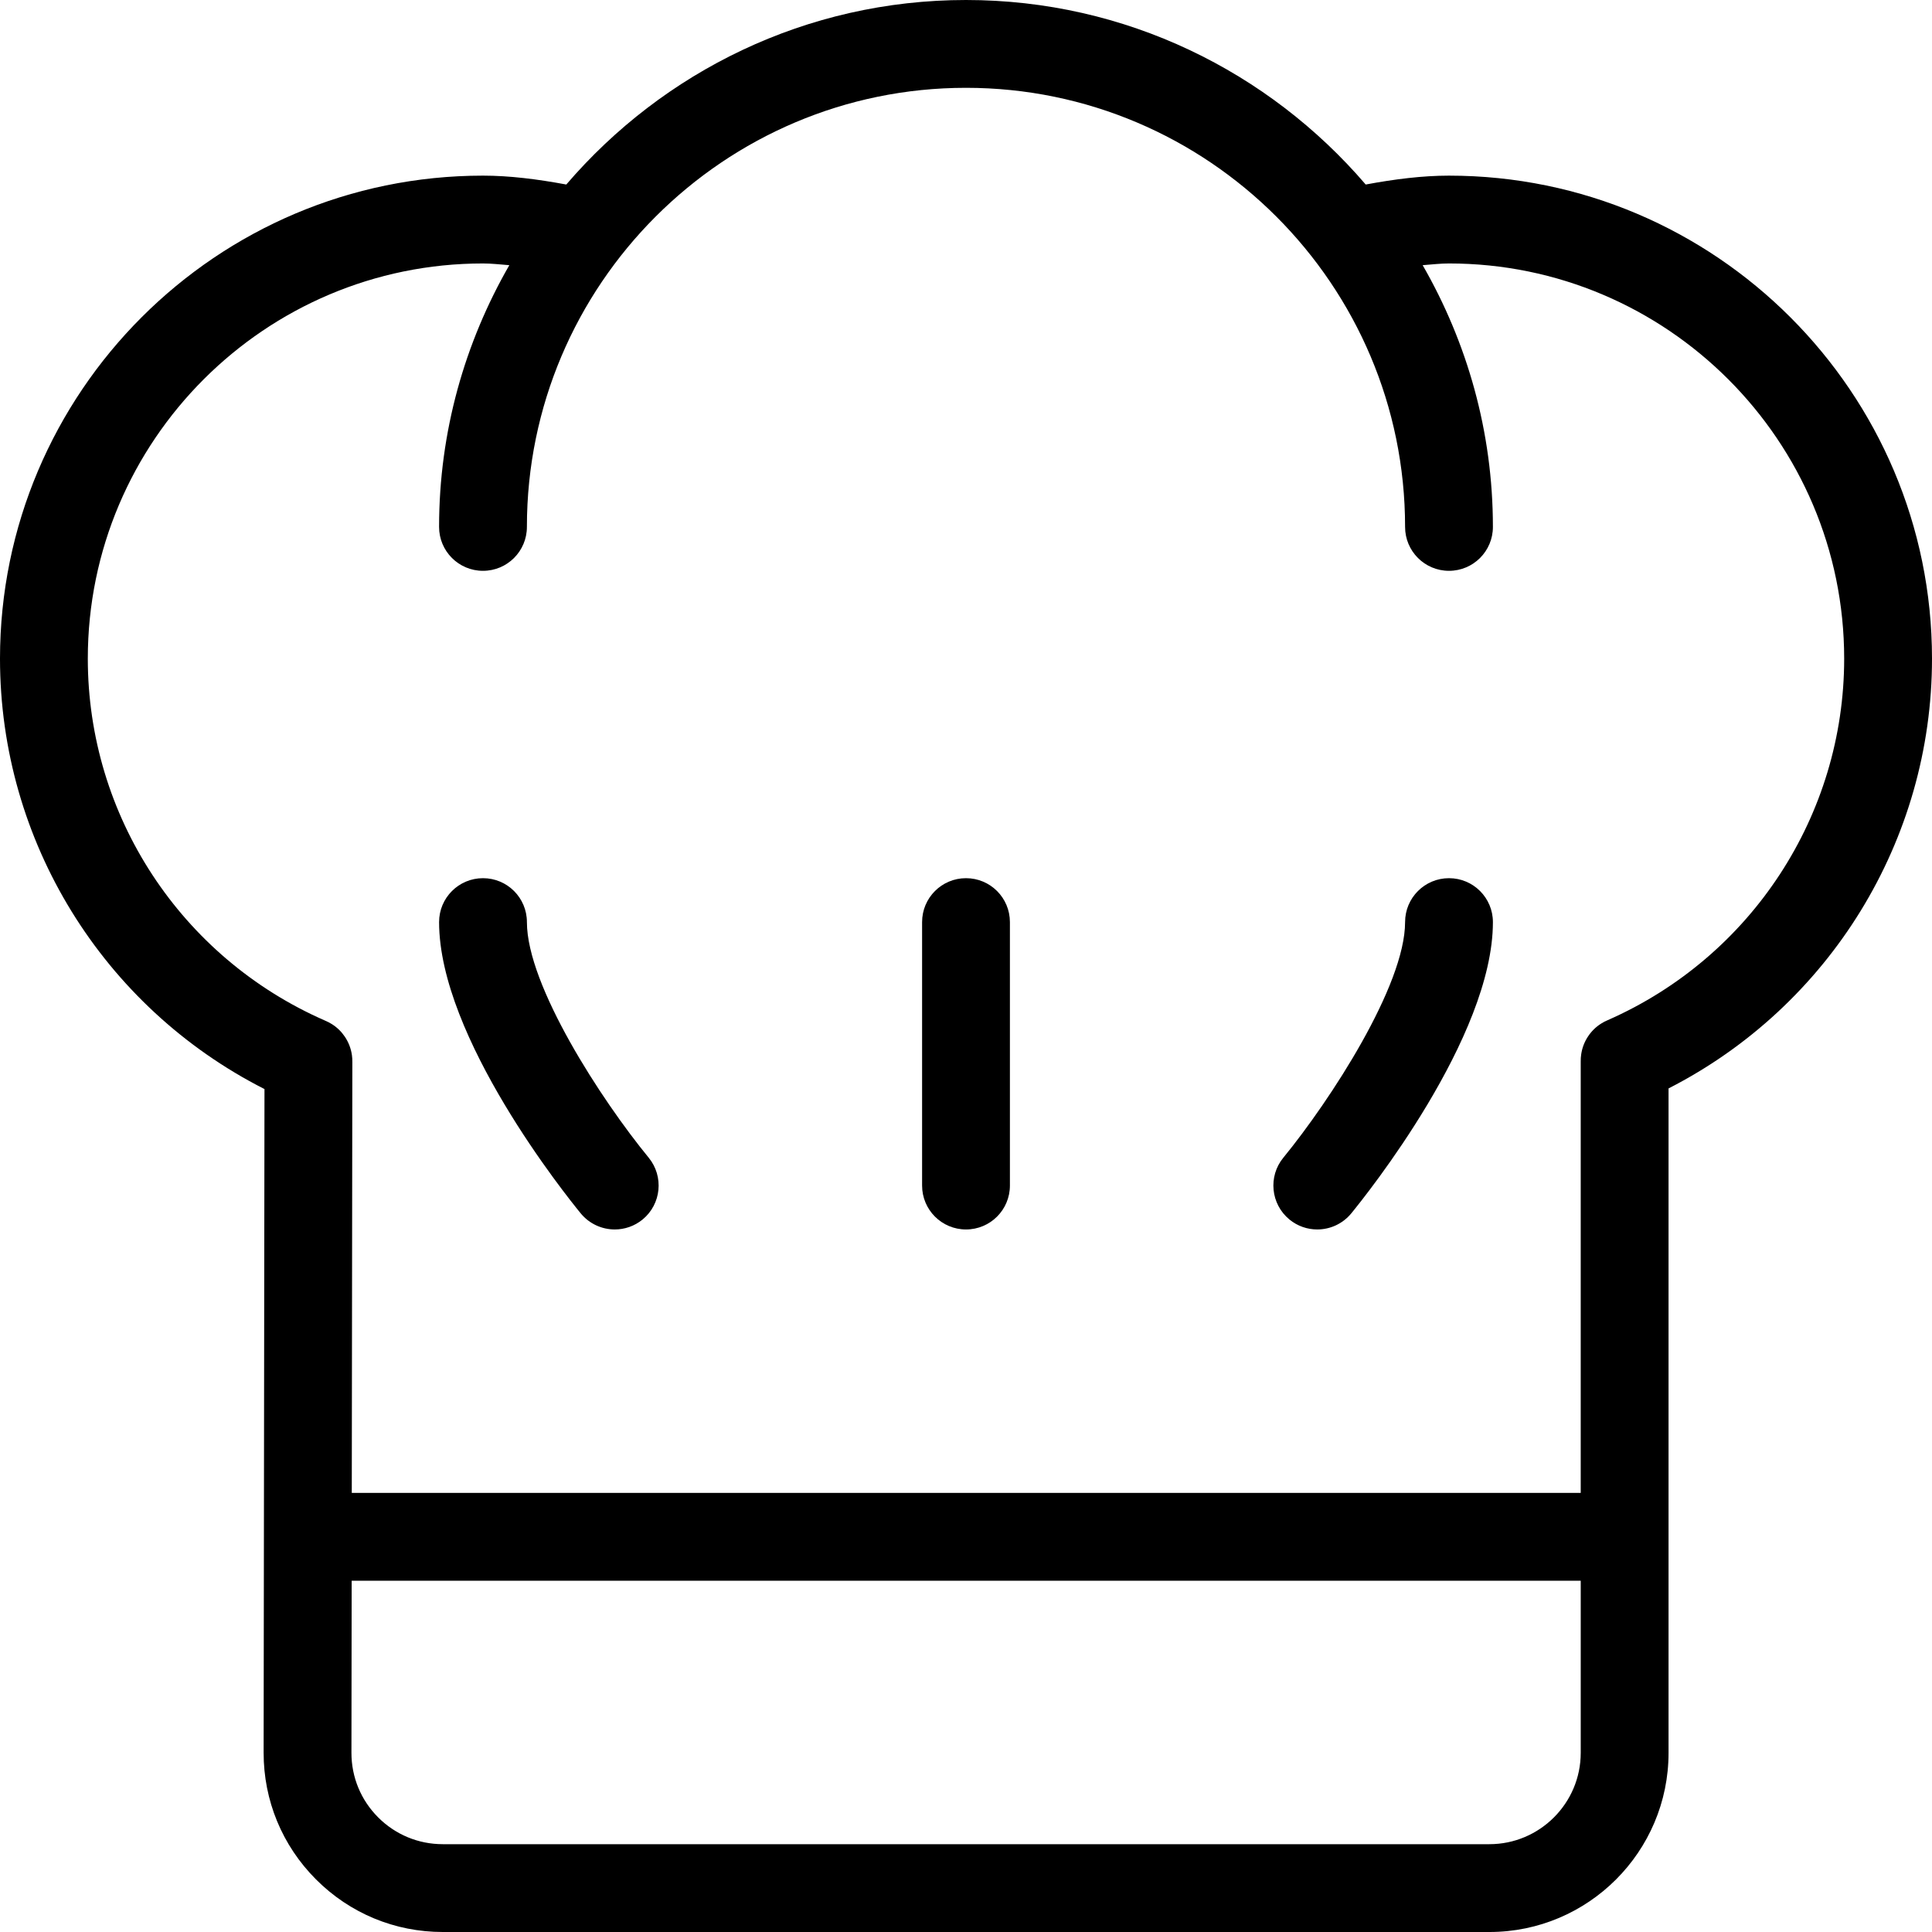 <svg enable-background="new 0 0 469.333 469.333" viewBox="0 0 469.333 469.333" xmlns="http://www.w3.org/2000/svg"><path d="m128 224c0-5.896-4.771-10.667-10.667-10.667s-10.667 4.771-10.667 10.667c0 28.01 30.896 66.469 34.417 70.771 2.115 2.563 5.177 3.896 8.26 3.896 2.375 0 4.771-.792 6.76-2.417 4.552-3.74 5.208-10.458 1.479-15.021-11.436-13.937-29.582-41.792-29.582-57.229z"/><path d="m352 213.333c-5.896 0-10.667 4.771-10.667 10.667 0 15.385-18.146 43.271-29.583 57.24-3.729 4.552-3.063 11.271 1.49 15.01 1.979 1.625 4.375 2.417 6.76 2.417 3.083 0 6.135-1.333 8.25-3.896 3.521-4.302 34.417-42.76 34.417-70.771 0-5.896-4.771-10.667-10.667-10.667z"/><path d="m234.667 213.333c-5.896 0-10.667 4.771-10.667 10.667v64c0 5.896 4.771 10.667 10.667 10.667s10.667-4.771 10.667-10.667v-64c-.001-5.896-4.772-10.667-10.667-10.667z"/><path d="m352 42.667c-6.464 0-13.219.855-20.234 2.158-23.493-27.386-58.27-44.825-97.099-44.825s-73.607 17.439-97.099 44.824c-7.016-1.302-13.771-2.158-20.234-2.158-64.699.001-117.334 52.636-117.334 117.334 0 44.333 25 84.635 64.25 104.562l-.208 161.198c-.01 11.635 4.51 22.573 12.729 30.802 8.229 8.24 19.156 12.771 30.792 12.771h254.25c24 0 43.521-19.521 43.521-43.521v-161.406c39.104-19.979 64-60.219 64-104.406-.001-64.698-52.636-117.333-117.334-117.333zm32 383.146c0 12.229-9.958 22.188-22.188 22.188h-254.25c-5.927 0-11.5-2.313-15.698-6.51-4.188-4.198-6.5-9.771-6.49-15.708l.056-41.783h298.57zm6.604-178.011c-.563.229-1.094.5-1.594.823-1.344.833-2.448 1.938-3.271 3.208-.833 1.26-1.396 2.719-1.625 4.281-.094.594-.125 1.188-.115 1.792v104.76h-298.542l.137-104.615c.01-.583-.021-1.177-.104-1.75-.229-1.615-.823-3.115-1.688-4.417-.813-1.219-1.875-2.281-3.167-3.094-.531-.333-1.094-.625-1.677-.865-35.01-15.31-57.625-49.79-57.625-87.925 0-52.938 43.063-96 96-96 2.069 0 4.253.25 6.396.419-10.792 18.756-17.063 40.43-17.063 63.581 0 5.896 4.771 10.667 10.667 10.667s10.667-4.771 10.667-10.667c0-58.813 47.854-106.667 106.667-106.667s106.666 47.854 106.666 106.667c0 5.896 4.771 10.667 10.667 10.667s10.667-4.771 10.667-10.667c0-23.151-6.271-44.824-17.063-63.581 2.143-.169 4.327-.419 6.396-.419 52.938 0 96 43.063 96 96 0 38-22.521 72.437-57.396 87.802z"/></svg>